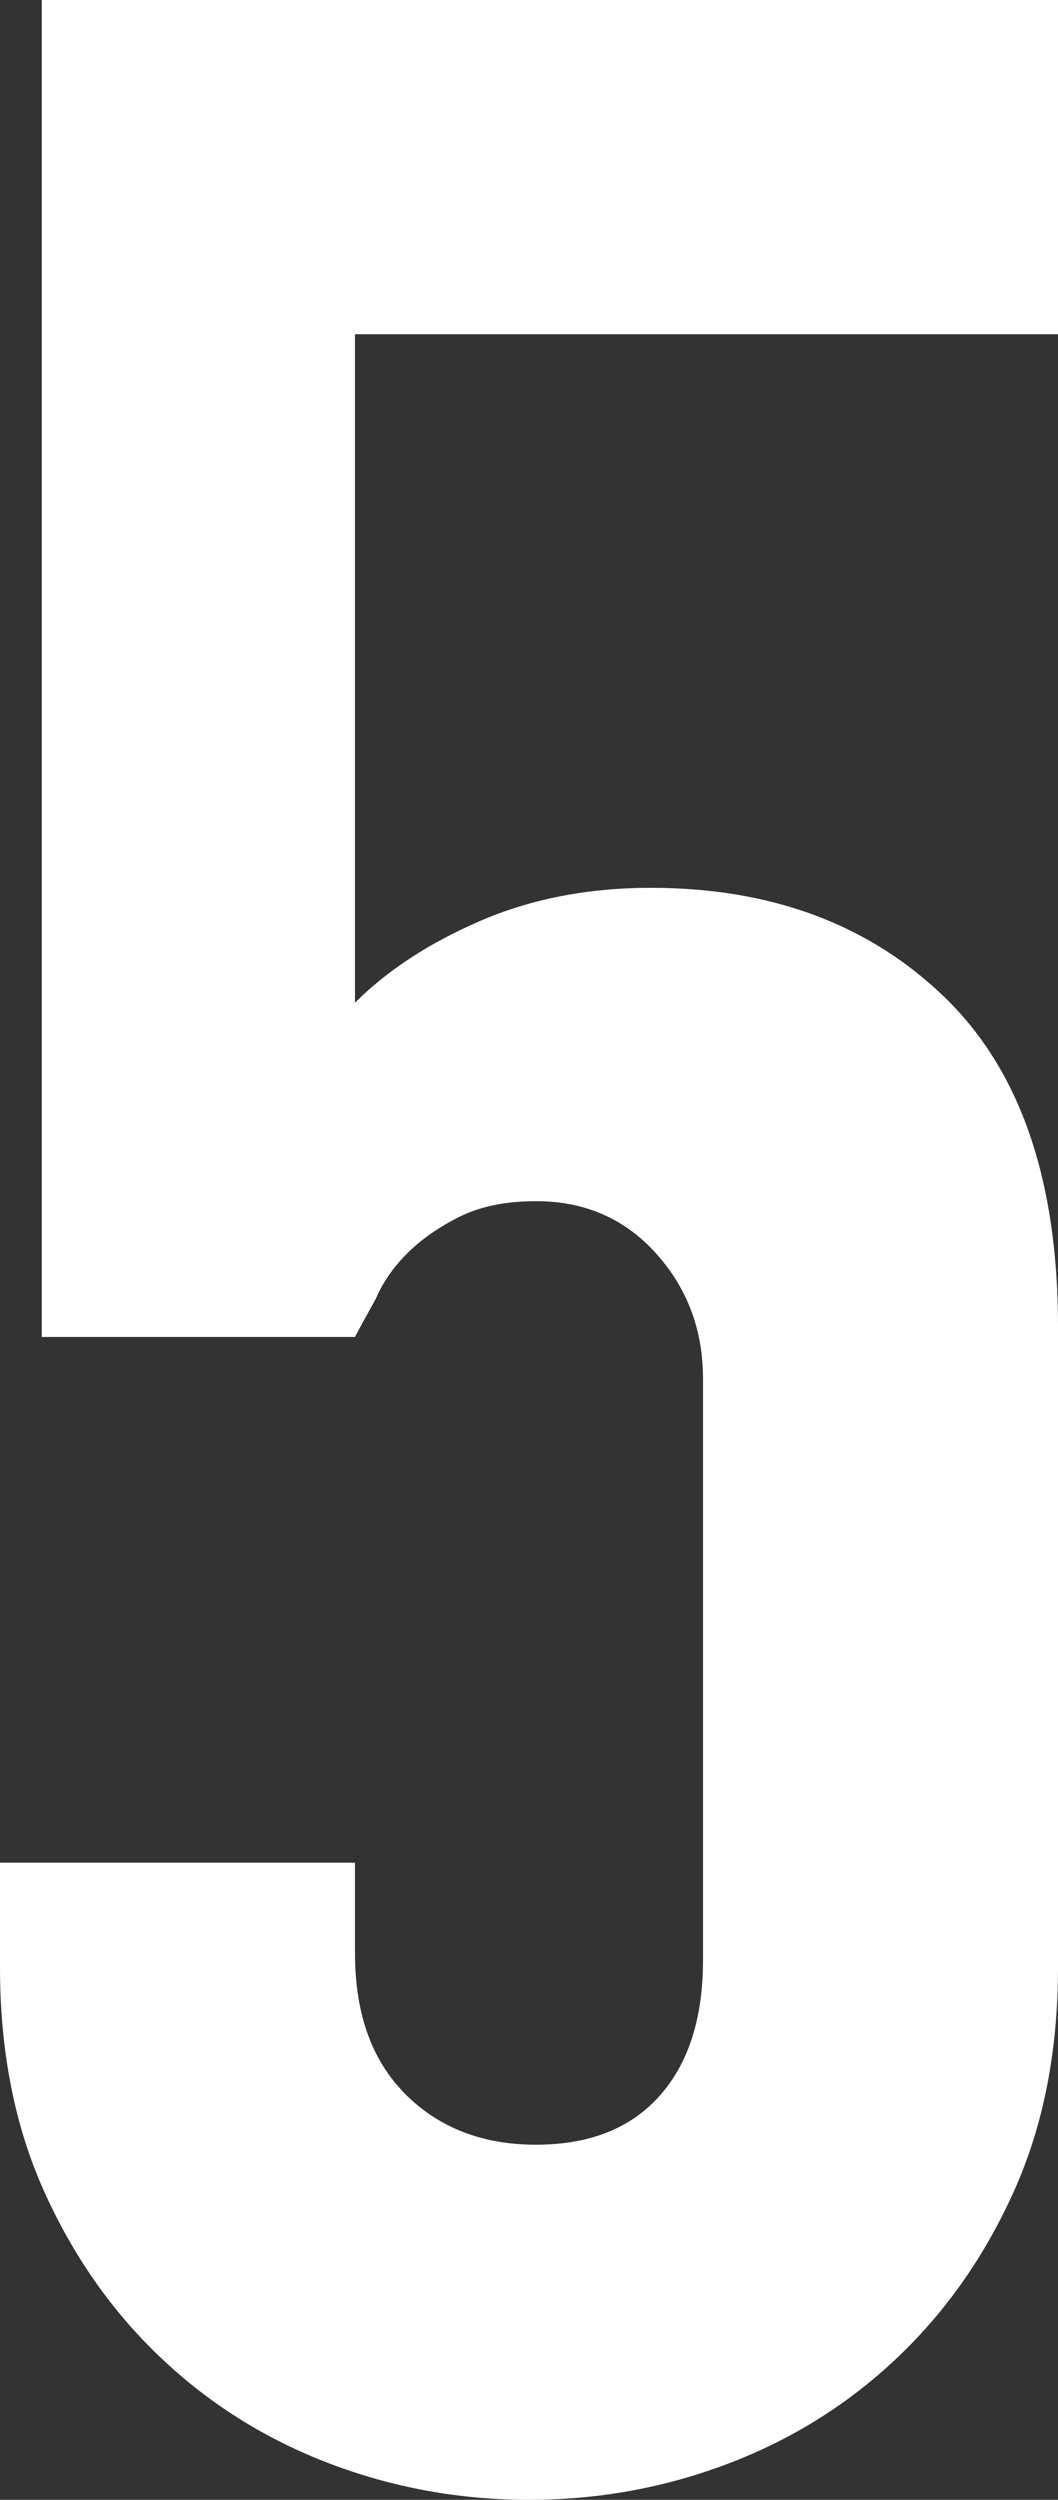 <?xml version="1.0" encoding="UTF-8"?><svg id="_レイヤー_2" xmlns="http://www.w3.org/2000/svg" viewBox="0 0 36.48 86.16"><rect x="0" y="0" width="36.48" height="86.16" fill="#333333" stroke="none"/><defs><style>.cls-1{fill:#fff;}</style></defs><g id="_レイヤー_1-2"><path class="cls-1" d="M36.48,0V11.52H12.24v23.04c1.12-1.12,2.56-2.06,4.32-2.82,1.76-.76,3.72-1.14,5.88-1.14,4.16,0,7.54,1.26,10.14,3.78,2.6,2.52,3.9,6.3,3.9,11.34v22.08c0,2.88-.5,5.44-1.5,7.68-1,2.24-2.34,4.16-4.02,5.76-1.68,1.6-3.62,2.82-5.82,3.66-2.2,.84-4.5,1.26-6.9,1.26s-4.7-.42-6.9-1.26c-2.2-.84-4.14-2.06-5.82-3.66-1.68-1.6-3.02-3.52-4.02-5.76-1-2.24-1.5-4.8-1.5-7.68v-3.6H12.24v3.12c0,2.08,.58,3.7,1.74,4.86,1.16,1.16,2.66,1.74,4.5,1.74s3.26-.56,4.26-1.68c1-1.12,1.5-2.68,1.5-4.68v-20.04c0-1.68-.54-3.12-1.62-4.32s-2.46-1.8-4.14-1.8c-1.04,0-1.92,.18-2.64,.54-.72,.36-1.32,.78-1.8,1.26-.48,.48-.84,1-1.08,1.56-.4,.72-.64,1.16-.72,1.32H1.44V0H36.48Z"/></g></svg>